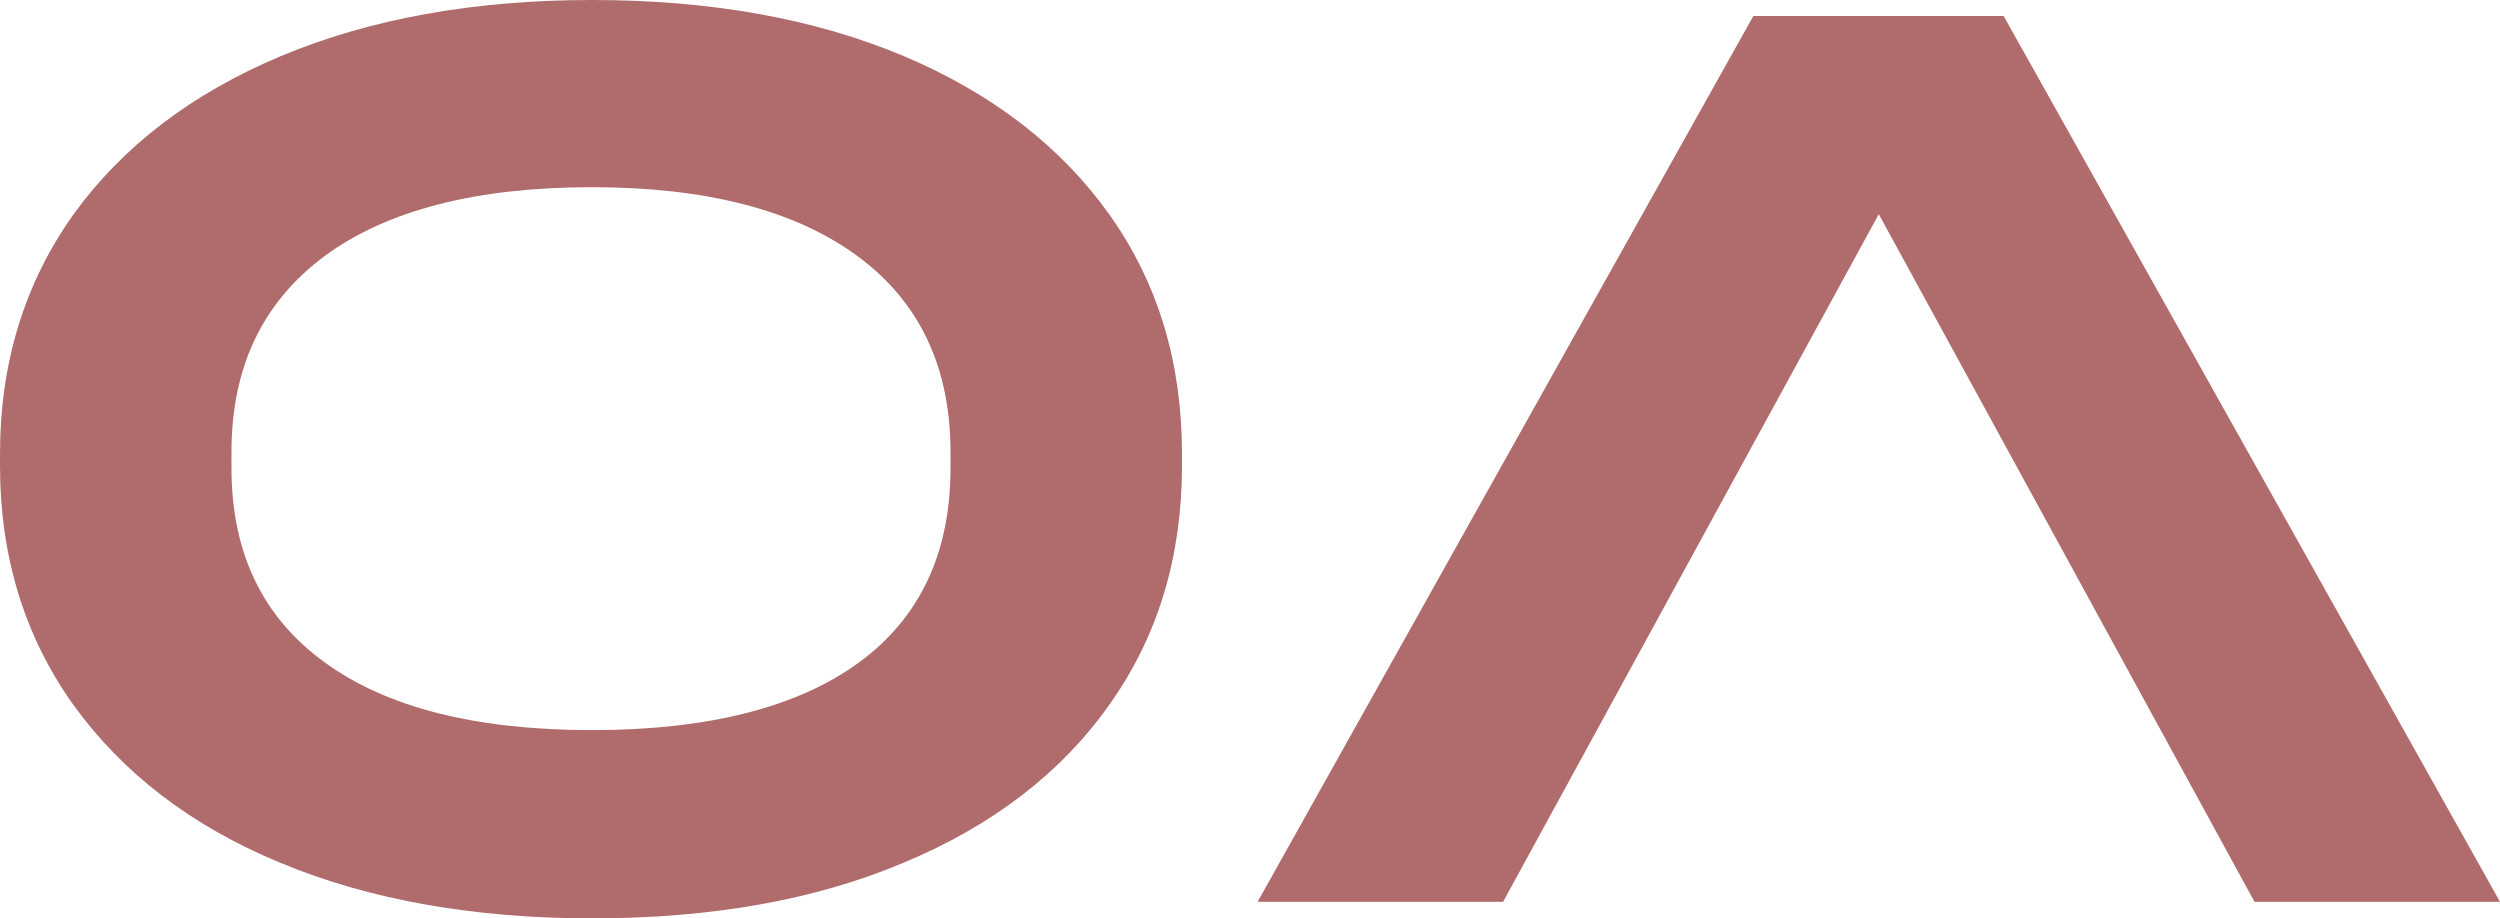 <svg xmlns="http://www.w3.org/2000/svg" width="49" height="18" viewBox="0 0 49 18" fill="none"><path d="M4.537 8.86C4.537 7.198 5.145 5.925 6.363 5.018C7.58 4.123 9.327 3.669 11.601 3.669C13.852 3.669 15.587 4.123 16.805 5.018C18.022 5.913 18.63 7.198 18.63 8.86V9.173C18.63 10.835 18.032 12.107 16.839 12.982C15.643 13.857 13.899 14.31 11.601 14.31C9.327 14.31 7.58 13.868 6.363 12.982C5.145 12.096 4.537 10.835 4.537 9.173V8.86ZM5.49 16.909C7.225 17.632 9.268 18 11.601 18C13.933 18 15.976 17.643 17.711 16.909C19.446 16.186 20.8 15.15 21.744 13.811C22.697 12.473 23.167 10.908 23.167 9.127V8.89C23.167 7.108 22.697 5.545 21.744 4.205C20.791 2.868 19.446 1.832 17.711 1.098C15.967 0.366 13.933 0 11.601 0C9.293 0 7.259 0.366 5.503 1.1C3.756 1.835 2.401 2.87 1.436 4.208C0.483 5.547 0 7.113 0 8.892V9.129C0 10.911 0.483 12.476 1.436 13.813C2.401 15.15 3.744 16.186 5.49 16.909Z" fill="#B06C6C"></path><path d="M34.366 0.313L24.649 17.675H29.461L36.824 4.198L44.188 17.675H49L39.271 0.313H34.366Z" fill="#B06C6C"></path></svg>